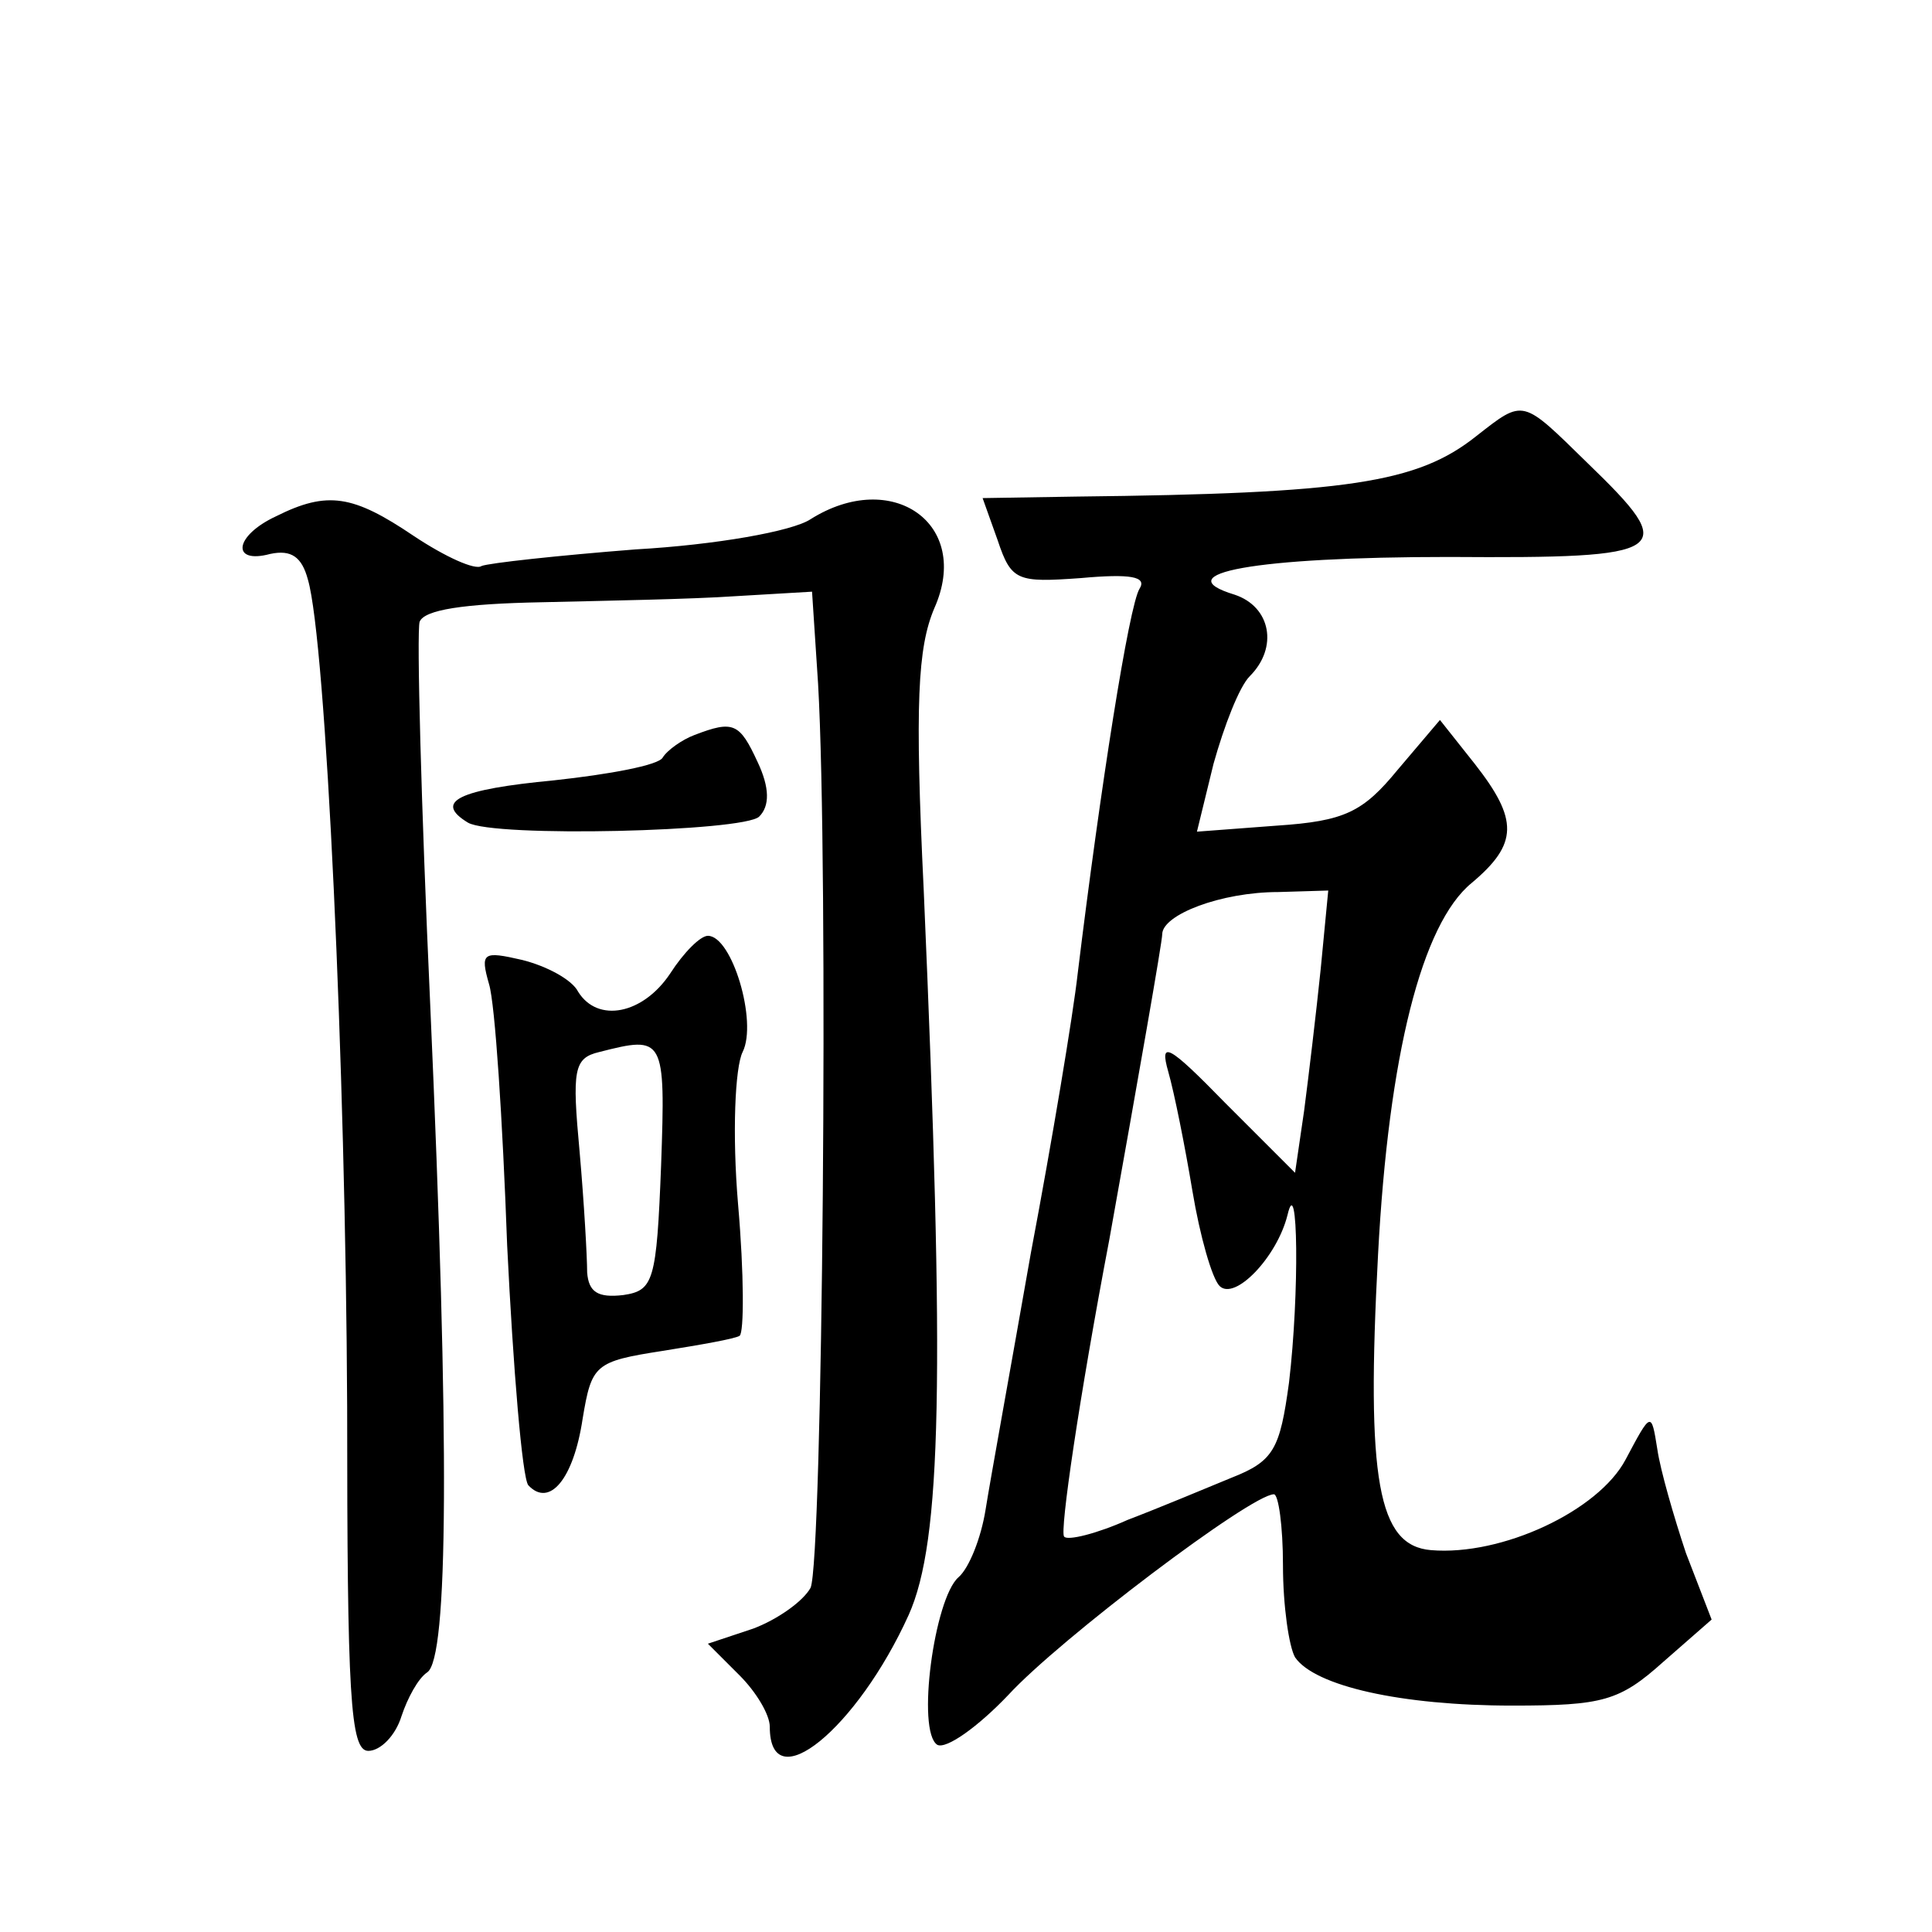 <?xml version="1.0" standalone="no"?>
<!DOCTYPE svg PUBLIC "-//W3C//DTD SVG 20010904//EN"
 "http://www.w3.org/TR/2001/REC-SVG-20010904/DTD/svg10.dtd">
<svg version="1.0" xmlns="http://www.w3.org/2000/svg"
 width="128pt" height="128pt" viewBox="0 0 128 128"
 preserveAspectRatio="xMidYMid meet">
<g transform="translate(0,128) scale(0.1,-0.1)"
fill="#0" stroke="none">
<path d="M978 991 c-39 -31 -85 -38 -265 -40 l-62 -1 10 -28 c9 -27 13 -28 55 -25
33 3 44 1 39 -7 -7 -11 -26 -132 -41 -255 -3 -27 -17 -111 -31 -185 -13 -74 -27
-151 -30 -170 -3 -19 -11 -39 -18 -45 -16 -14 -28 -102 -14 -111 6 -3 27 12 47
33 34 37 161 133 176 133 3 0 6 -21 6 -47 0 -27 4 -54 8 -61 13 -19 70 -32 144
-32 60 0 71 3 100 29 l32 28 -17 44 c-8 24 -17 55 -19 69 -4 25 -4 25 -21 -7 -18
-34 -82 -64 -129 -60 -35 3 -43 46 -35 196 7 132 29 219 62 246 31 26 31 42 2 79
l-23 29 -28 -33 c-23 -28 -35 -34 -80 -37 l-53 -4 11 45 c7 25 17 51 24 58 19 19
14 46 -10 54 -46 14 13 25 142 25 148 -1 153 3 92 62 -44 43 -42 43 -74 18z m-103
-353 c-3 -29 -8 -71 -11 -94 l-6 -41 -46 46 c-38 39 -44 42 -38 21 4 -14 11 -49
16 -79 5 -30 13 -58 18 -63 10 -10 38 19 45 47 7 30 8 -52 1 -111 -6 -44 -10 -52
-38 -63 -17 -7 -48 -20 -69 -28 -20 -9 -40 -14 -42 -11 -3 3 10 92 30 197 19 106
35 197 35 202 0 13 39 28 77 28 l33 1 -5 -52z M183 938 c-28 -13 -30 -32 -4 -25
14 3 21 -2 25 -17 12 -41 25 -323 26 -548 0 -191 2 -228 14 -228 8 0 18 10 22 23
4 12 11 25 17 29 14 9 15 150 2 443 -6 132 -9 246 -7 253 3 8 29 12 81 13 42 1
99 2 128 4 l51 3 4 -61 c7 -121 3 -582 -5 -599 -5 -9 -22 -21 -38 -27 l-30 -10
21 -21 c11 -11 20 -26 20 -34 0 -49 58 -1 92 74 22 49 24 157 10 480 -6 124 -4
161 7 187 25 56 -28 93 -82 59 -12 -8 -63 -17 -116 -20 -51 -4 -97 -9 -102 -11
-4 -3 -24 6 -45 20 -40 27 -57 30 -91 13z M460 793 c-8 -3 -18 -10 -21 -15 -3 -5
-35 -11 -72 -15 -63 -6 -80 -14 -57 -28 17 -10 183 -6 193 4 7 7 7 19 -1 36 -12
26 -16 28 -42 18z M444 635 c-18 -27 -48 -33 -61 -12 -4 8 -21 17 -37 21 -26 6
-28 5 -22 -16 4 -13 9 -90 12 -173 4 -82 10 -154 14 -159 14 -15 30 4 36 44 6 36
8 38 53 45 25 4 48 8 51 10 3 2 3 41 -1 87 -4 47 -2 91 3 101 10 20 -7 77 -23 77
-5 0 -16 -11 -25 -25z m-6 -127 c-3 -77 -5 -83 -25 -86 -17 -2 -23 2 -24 15 0 10
-2 46 -5 80 -5 54 -4 62 13 66 43 11 44 10 41 -75z"/>
</g>
</svg>
